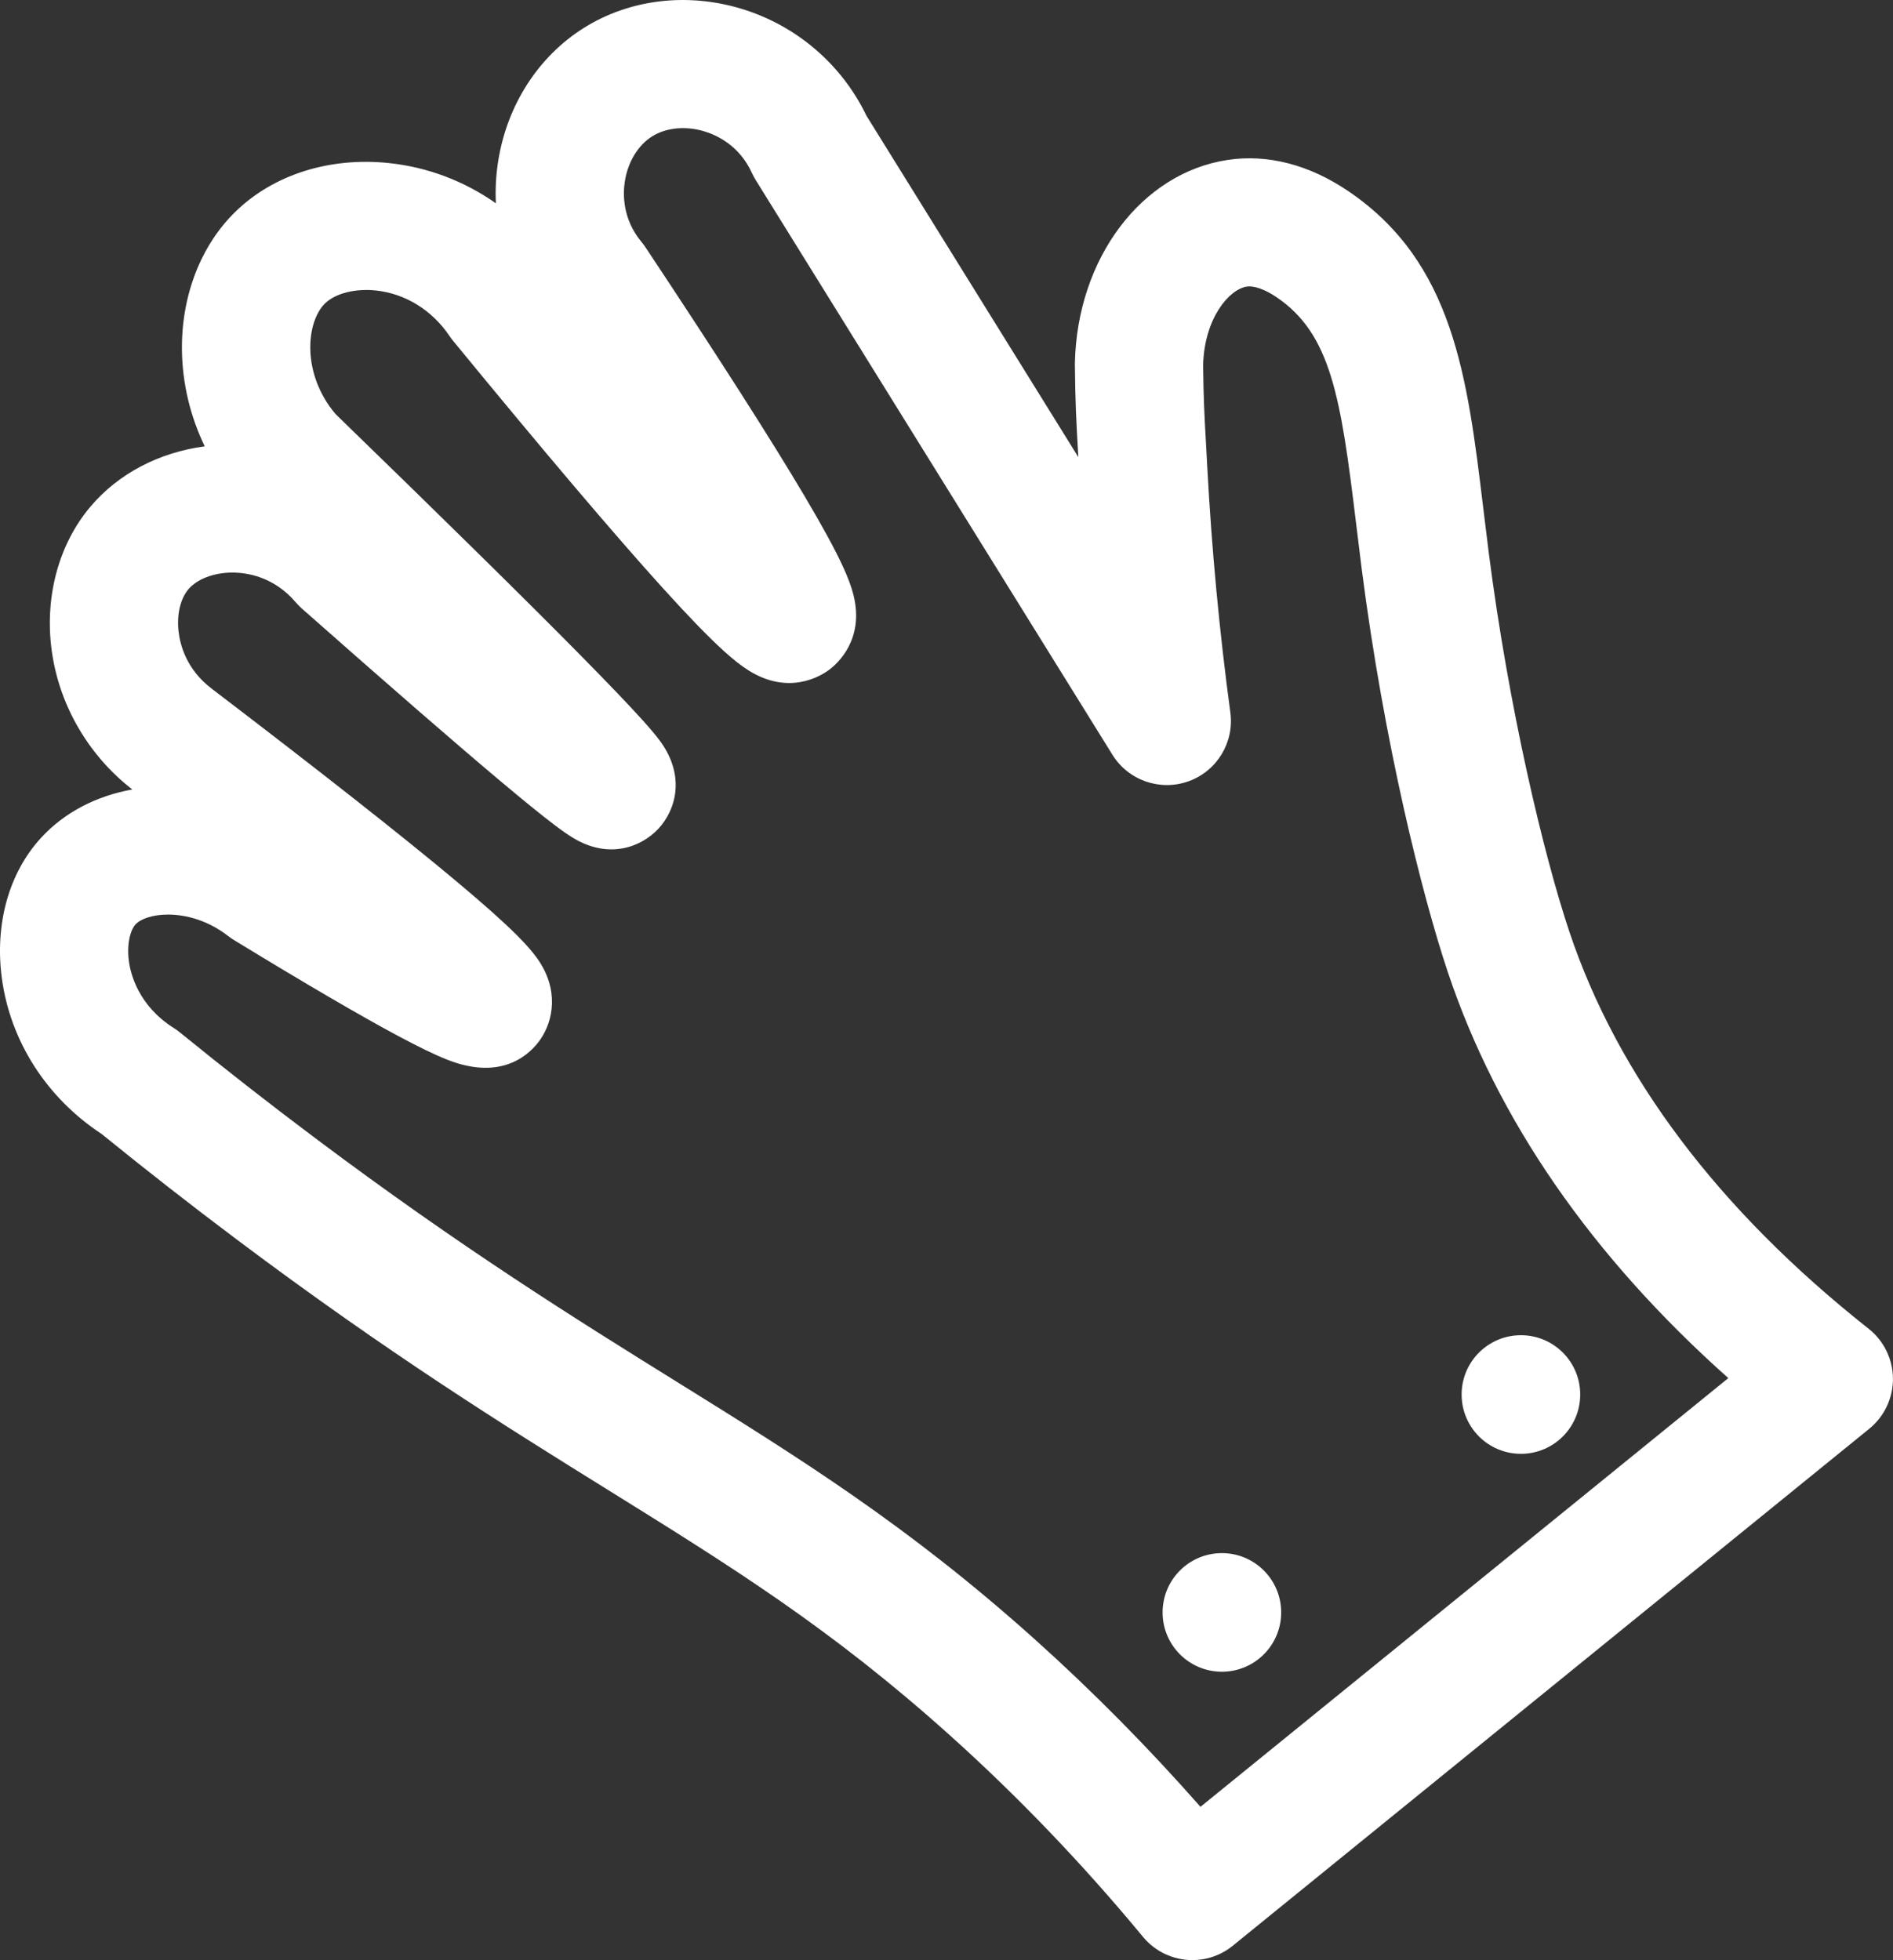 <?xml version="1.0" encoding="UTF-8"?><svg xmlns="http://www.w3.org/2000/svg" viewBox="0 0 443.13 458.75"><rect x="0" y="0" width="443.13" height="458.75" fill="#333333" stroke="none"/><defs><style>.d{fill:#fff;}</style></defs><g id="a"/><g id="b"><g id="c"><g><circle class="d" cx="286.03" cy="377.38" r="13.88"/><circle class="d" cx="356.03" cy="326.38" r="13.88"/><path class="d" d="M437.43,310.99c-35.16-27.8-58.74-59.09-70.08-92.99-6.04-18.04-14.21-52.45-18.85-88.65-.45-3.54-.87-6.98-1.27-10.31-3.74-30.94-6.97-57.65-31.66-74.34-9.12-6.17-18.86-8.68-28.19-7.27-20.17,3.04-35.21,23.02-35.76,47.5,0,.16,0,.31,0,.47,.08,8.71,.32,13,.72,20.11,.03,.48,.05,.97,.08,1.47L202.83,27.09c-5.83-12.1-16.5-21.21-29.42-25.08-12.72-3.81-26.13-2.15-36.78,4.55-10.63,6.69-17.93,18.04-20.01,31.13-.52,3.3-.7,6.61-.54,9.89-7.38-5.19-15.96-8.47-25.06-9.42-13.87-1.44-26.94,2.69-35.85,11.33-8.18,7.93-12.76,19.8-12.58,32.55,.11,7.76,1.95,15.4,5.33,22.42-10.71,1.43-20.23,6.4-26.75,14.12-7.23,8.55-10.58,20.44-9.2,32.61,1.49,13.16,8.4,25.35,19,33.58-8.31,1.49-15.86,5.29-21.42,11.38C2.07,204.33-1.26,216.29,.43,228.93c1.98,14.76,10.48,28.01,23.37,36.48,10.34,8.4,21.04,16.75,31.82,24.84,35.57,26.69,62.83,43.63,86.88,58.57,28.98,18.01,51.88,32.24,79.61,57.1,16.04,14.37,31.33,30.32,45.45,47.39,2.96,3.58,7.25,5.44,11.57,5.44,3.32,0,6.67-1.1,9.45-3.36l149-121c3.53-2.87,5.57-7.19,5.54-11.74-.03-4.55-2.12-8.84-5.7-11.67Zm-156.4,111.9c-12.31-13.98-25.35-27.16-38.89-39.3-29.7-26.62-54.77-42.2-83.8-60.24-23.52-14.62-50.19-31.19-84.7-57.09-10.69-8.02-21.3-16.31-31.54-24.64-.46-.38-.94-.72-1.45-1.04-8.27-5.23-10.09-12.67-10.48-15.63-.55-4.13,.41-7.34,1.54-8.58,1.23-1.34,4.06-2.32,7.62-2.32,4.18,0,9.36,1.35,14.1,5.04,.45,.35,.91,.67,1.4,.96,16.69,10.19,29.62,17.74,38.42,22.44,4.83,2.58,8.57,4.39,11.43,5.52,13.11,5.2,19.61-1.56,21.8-4.71,3.05-4.39,4.46-11.68-.7-18.96-1.13-1.59-2.62-3.29-4.69-5.37-3.2-3.2-7.93-7.42-14.46-12.88-12.37-10.35-31.5-25.41-56.89-44.77-.03-.03-.07-.05-.1-.08-6.01-4.5-7.49-10.36-7.84-13.45-.45-3.94,.41-7.63,2.3-9.87,2.03-2.4,5.96-3.9,10.26-3.91h.04c3.34,0,9.68,.91,14.83,6.96,.46,.54,.96,1.04,1.49,1.51,20.37,18,36,31.58,46.47,40.37,5.45,4.58,9.53,7.89,12.47,10.12,1.79,1.36,3.17,2.33,4.35,3.05,8.55,5.26,16.19,2.17,20.13-2.08,4.05-4.36,6.51-12.44,.12-20.85-.97-1.27-2.27-2.81-4.11-4.84-3.19-3.52-7.9-8.44-14.4-15.03-12.52-12.69-31.76-31.63-57.19-56.3-8.06-9.49-6.89-21.62-2.46-25.92,2.41-2.34,7.06-3.52,11.85-3.02,6.9,.72,13.19,4.6,17.26,10.64,.26,.39,.54,.77,.84,1.13,21.23,25.88,37.76,45.36,49.12,57.9,6,6.63,10.64,11.41,14.17,14.62,2.29,2.09,4.18,3.57,5.94,4.67,9.36,5.84,16.75,1.36,18.79-.16,2-1.48,8.32-7.13,5.72-17.53-.49-1.95-1.29-4.11-2.53-6.78-1.85-4-4.78-9.37-8.95-16.41-7.84-13.24-20.35-32.8-37.17-58.13-.3-.45-.62-.88-.96-1.29-4.51-5.42-4.38-11.26-3.9-14.26,.71-4.49,3.09-8.39,6.36-10.45,3.27-2.06,7.83-2.51,12.19-1.2,2.92,.87,8.24,3.3,11.17,9.72,.27,.58,.57,1.15,.91,1.7l83.5,134.5c3.73,6.01,11.16,8.59,17.81,6.21,6.66-2.39,10.74-9.11,9.79-16.12-2.56-18.94-4.37-38.22-5.39-57.29-.11-2.11-.22-3.96-.31-5.63-.38-6.83-.59-10.62-.67-18.46,.32-10.97,6.13-17.67,10.24-18.29,1.67-.25,4.25,.67,6.91,2.46,12.78,8.64,15.08,23.33,18.67,53.08,.41,3.4,.84,6.91,1.3,10.53,5.24,40.82,14.13,76.34,20.15,94.35,11.58,34.61,33.63,66.51,65.67,95.05l-123.54,100.32Z"/></g></g></g></svg>